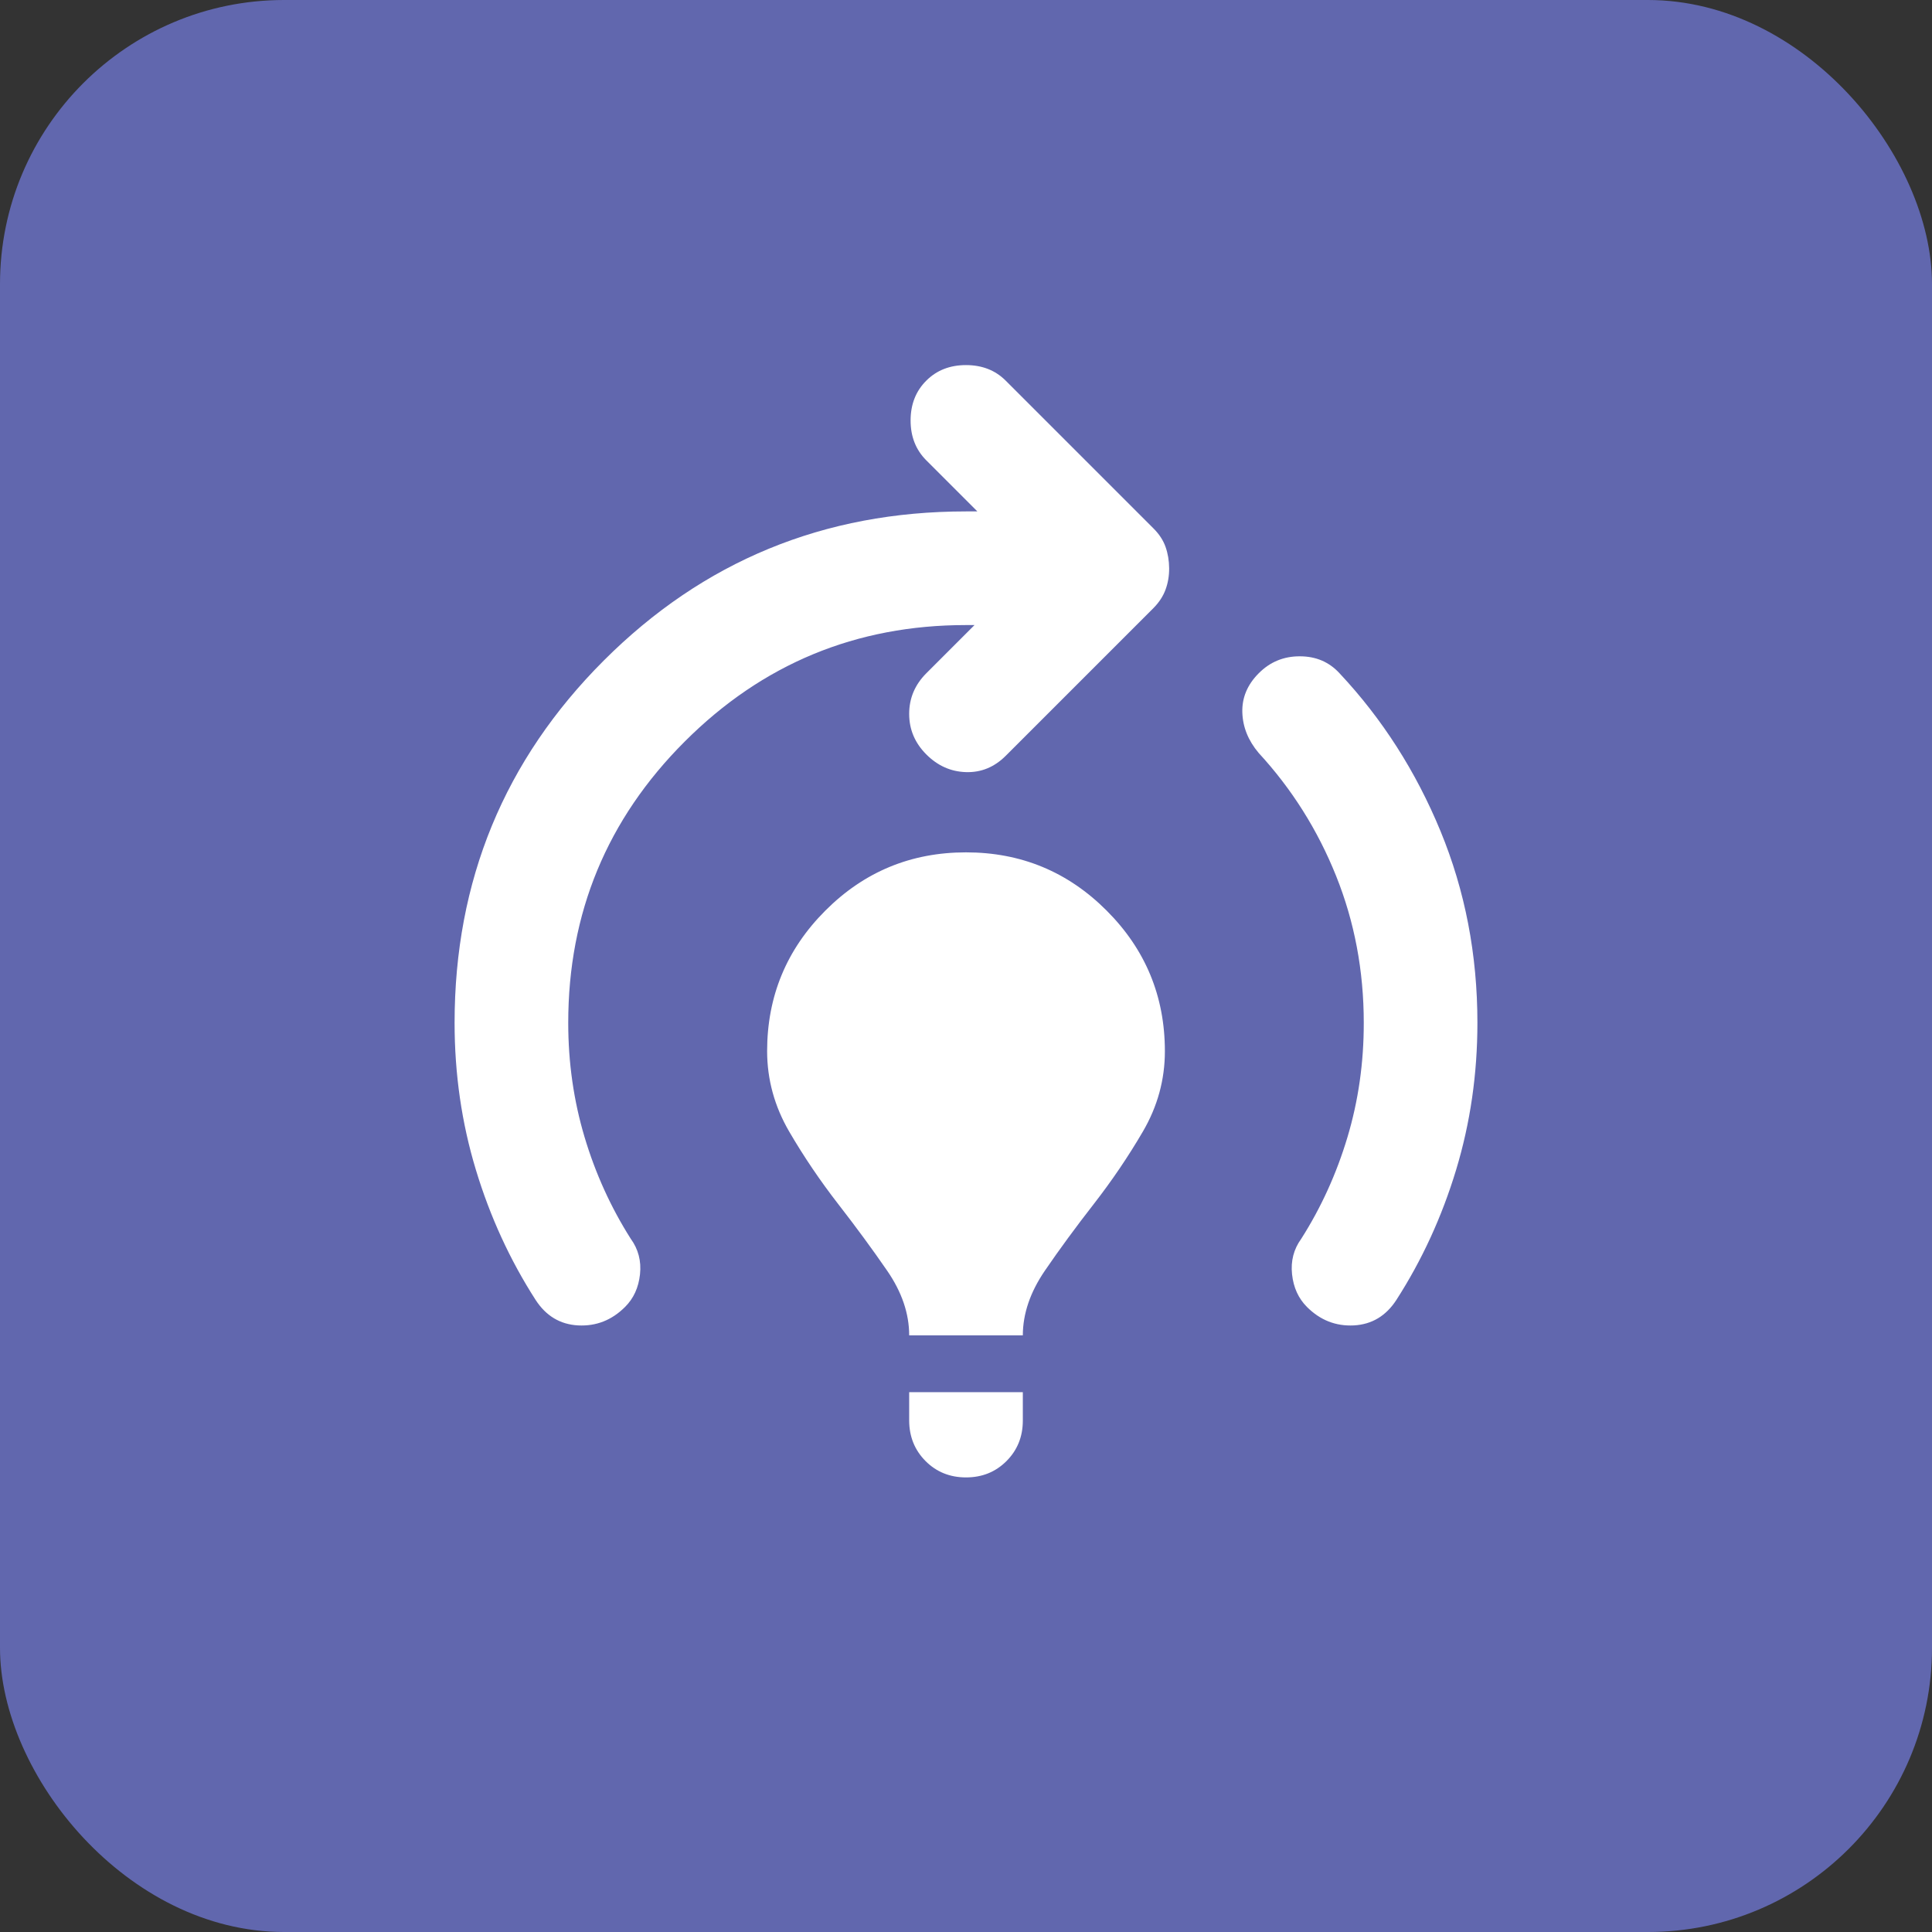 <?xml version="1.0" encoding="UTF-8"?> <svg xmlns="http://www.w3.org/2000/svg" width="34" height="34" viewBox="0 0 34 34" fill="none"><rect x="0" y="0" width="34" height="34" fill="#333333" stroke="none"/><rect width="34" height="34" rx="5" fill="#6167AE"></rect><path d="M16 23.5C16 23.116 15.871 22.738 15.613 22.363C15.355 21.988 15.067 21.596 14.75 21.188C14.433 20.779 14.145 20.354 13.888 19.913C13.631 19.471 13.501 19 13.5 18.5C13.5 17.533 13.842 16.708 14.525 16.025C15.208 15.341 16.033 15 17 15C17.967 15 18.792 15.341 19.475 16.025C20.158 16.708 20.5 17.533 20.5 18.5C20.5 19 20.371 19.471 20.113 19.913C19.855 20.355 19.567 20.779 19.25 21.187C18.933 21.594 18.645 21.986 18.388 22.362C18.131 22.738 18.001 23.117 18 23.5H16ZM17 26C16.717 26 16.479 25.904 16.288 25.712C16.097 25.52 16.001 25.282 16 25V24.5H18V25C18 25.283 17.904 25.521 17.712 25.713C17.52 25.905 17.283 26 17 26ZM23 23C22.85 22.85 22.763 22.658 22.738 22.425C22.713 22.192 22.767 21.983 22.9 21.8C23.25 21.25 23.521 20.654 23.713 20.013C23.905 19.372 24.001 18.701 24 18C24 17.083 23.837 16.221 23.512 15.412C23.187 14.603 22.733 13.883 22.15 13.25C21.967 13.033 21.871 12.796 21.863 12.538C21.855 12.28 21.951 12.05 22.15 11.85C22.349 11.649 22.591 11.549 22.875 11.55C23.159 11.55 23.392 11.65 23.575 11.85C24.325 12.65 24.917 13.575 25.35 14.625C25.783 15.675 26 16.8 26 18C26 18.9 25.875 19.762 25.625 20.588C25.375 21.413 25.025 22.175 24.575 22.875C24.392 23.158 24.142 23.308 23.825 23.325C23.508 23.341 23.233 23.233 23 23ZM9.425 22.875C8.975 22.175 8.625 21.413 8.375 20.588C8.125 19.763 8 18.901 8 18C8 15.5 8.875 13.375 10.625 11.625C12.375 9.875 14.5 9 17 9H17.2L16.3 8.1C16.117 7.916 16.025 7.683 16.025 7.4C16.025 7.116 16.117 6.883 16.3 6.7C16.483 6.516 16.717 6.425 17 6.425C17.283 6.425 17.517 6.516 17.7 6.7L20.3 9.3C20.4 9.4 20.471 9.508 20.512 9.625C20.553 9.741 20.574 9.866 20.575 10C20.576 10.133 20.555 10.258 20.512 10.375C20.469 10.492 20.399 10.6 20.3 10.7L17.7 13.3C17.5 13.5 17.267 13.596 17 13.588C16.733 13.58 16.5 13.476 16.3 13.275C16.1 13.074 16 12.837 16 12.563C16 12.289 16.1 12.051 16.3 11.85L17.15 11H17C15.067 11 13.417 11.683 12.05 13.05C10.683 14.416 10 16.067 10 18C10 18.7 10.096 19.371 10.288 20.013C10.48 20.655 10.751 21.25 11.1 21.8C11.233 21.983 11.288 22.192 11.263 22.425C11.238 22.658 11.151 22.85 11 23C10.767 23.233 10.492 23.341 10.175 23.325C9.858 23.308 9.608 23.158 9.425 22.875Z" fill="white"></path></svg> 